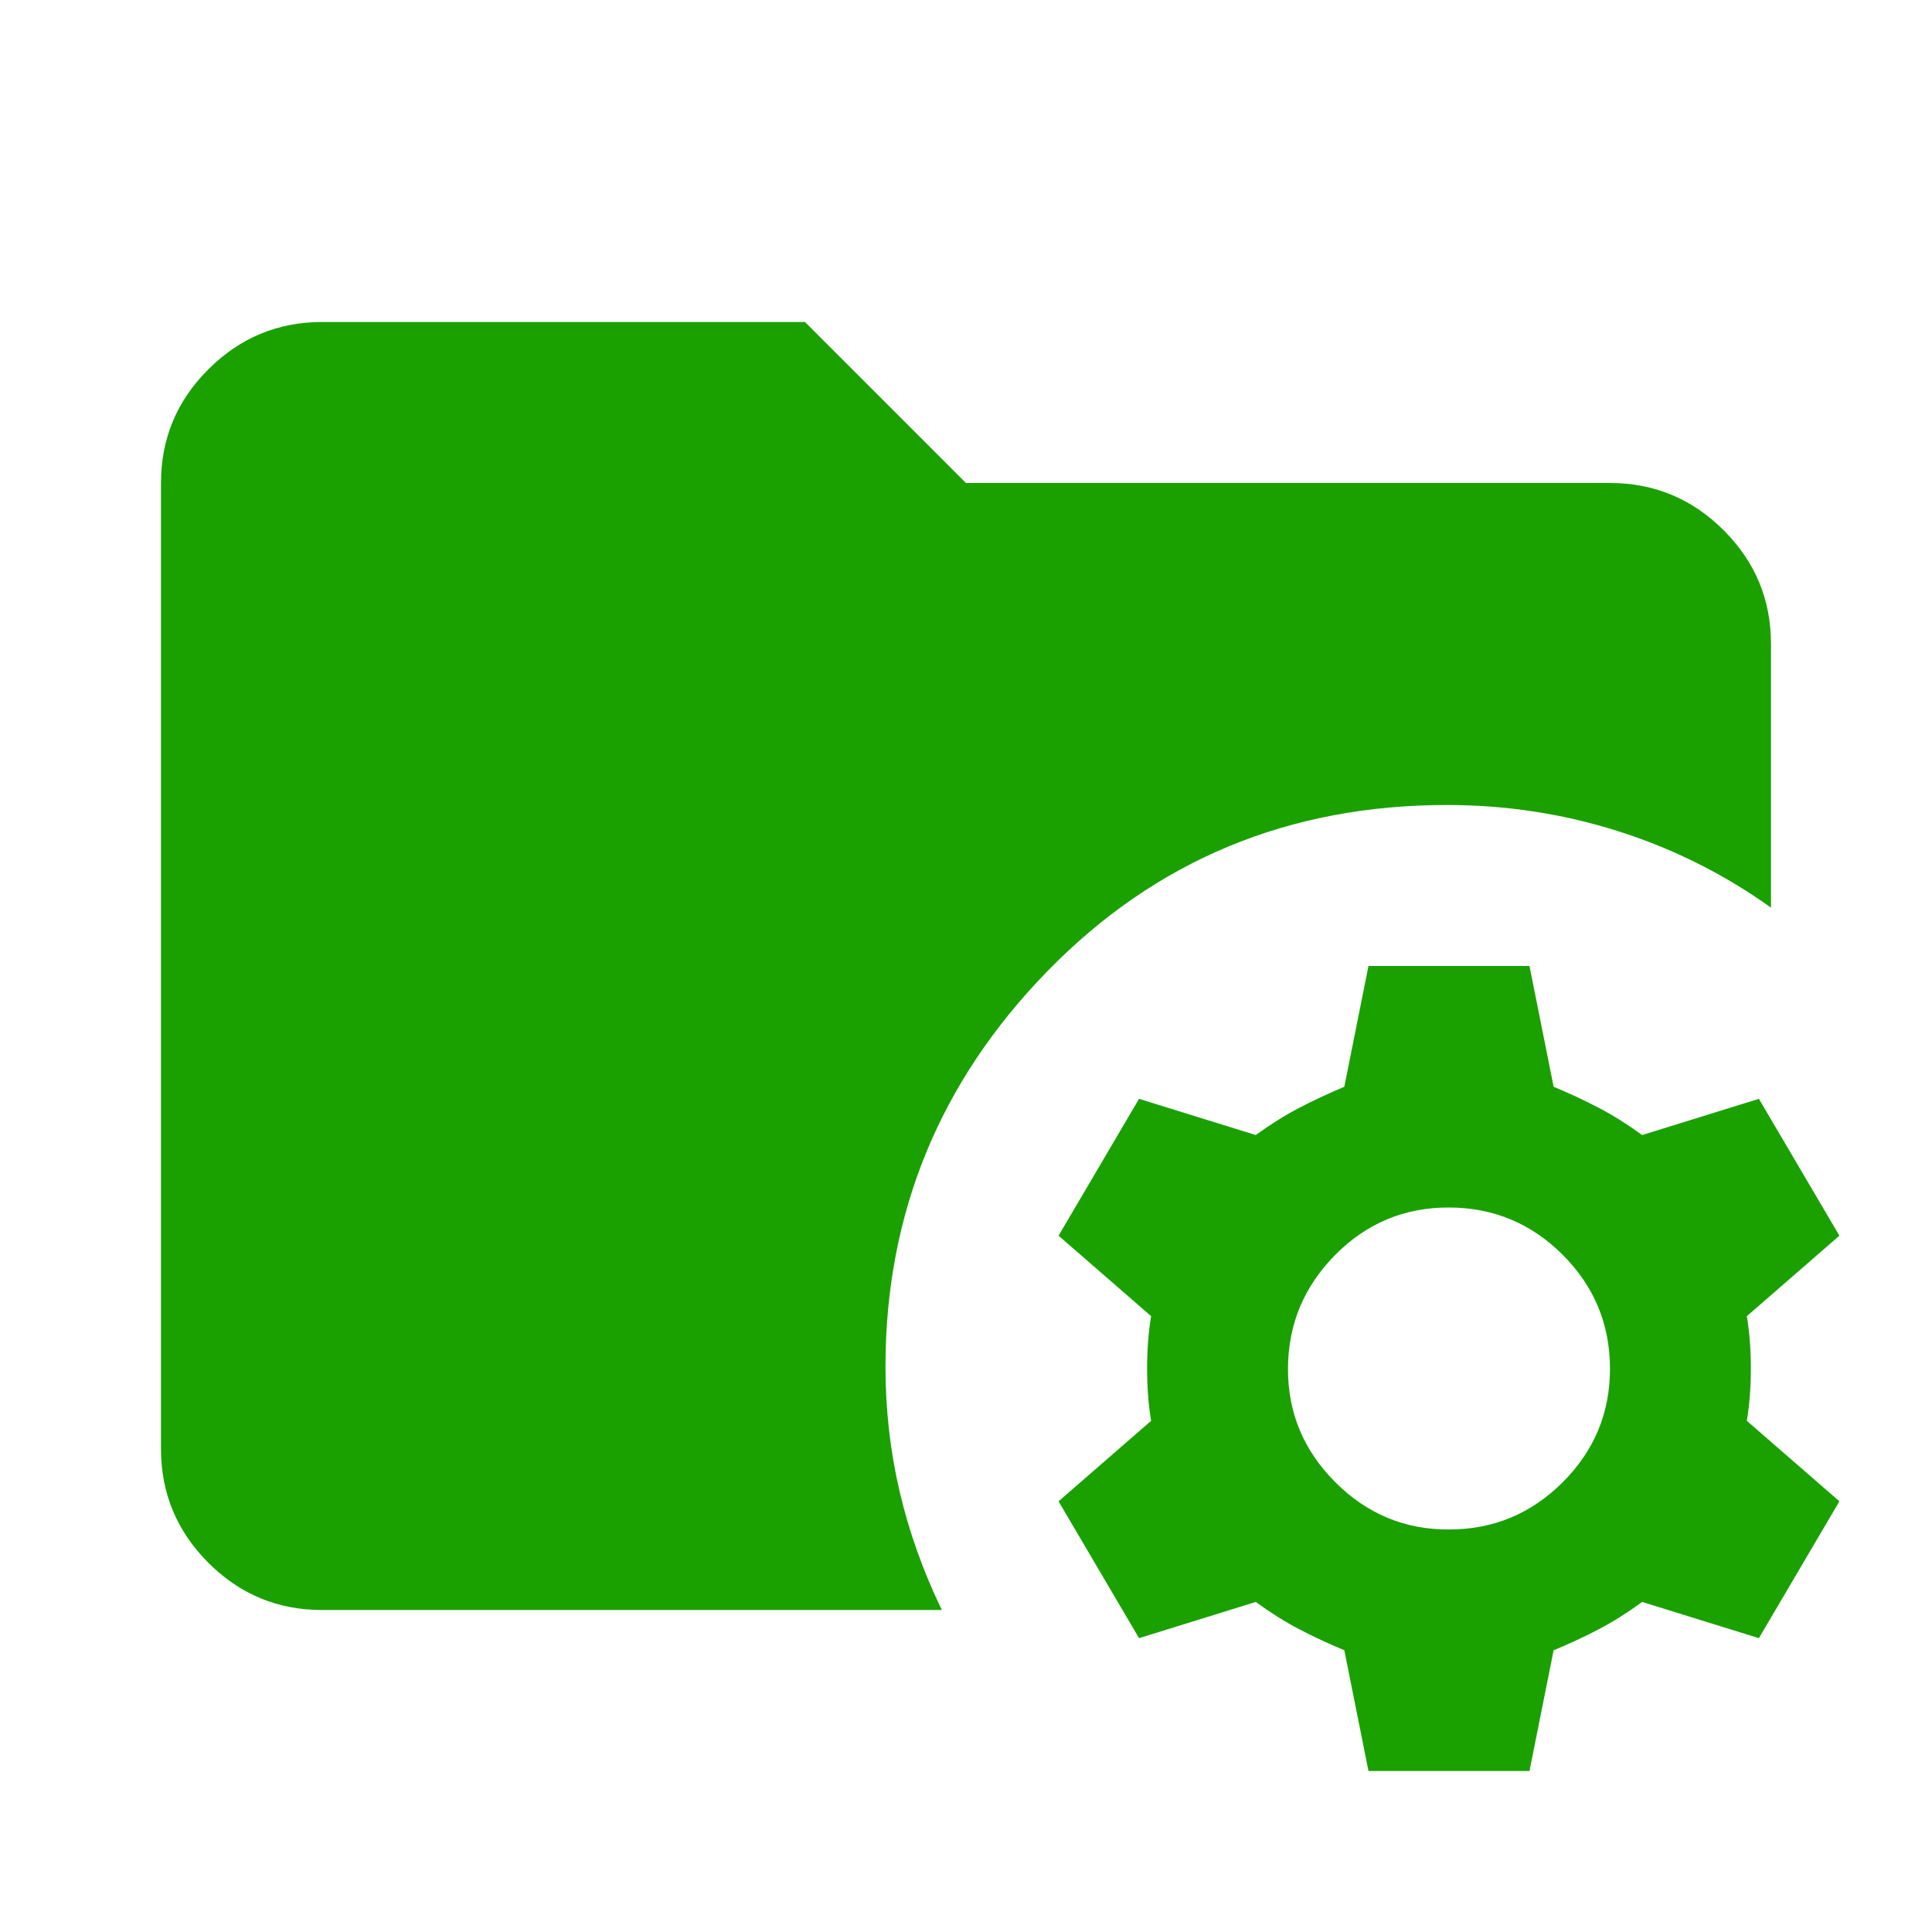 <svg width="65" height="65" viewBox="0 0 65 65" fill="none" xmlns="http://www.w3.org/2000/svg">
<path d="M46.041 59.583L45.228 55.521C44.687 55.295 44.179 55.059 43.706 54.811C43.233 54.564 42.748 54.259 42.249 53.896L38.322 55.114L35.614 50.51L38.728 47.802C38.638 47.26 38.593 46.673 38.593 46.042C38.593 45.41 38.638 44.823 38.728 44.281L35.614 41.573L38.322 36.969L42.249 38.187C42.746 37.826 43.232 37.522 43.706 37.275C44.181 37.027 44.689 36.79 45.228 36.562L46.041 32.5H51.458L52.27 36.562C52.812 36.788 53.32 37.026 53.795 37.275C54.27 37.524 54.755 37.828 55.249 38.187L59.176 36.969L61.885 41.573L58.77 44.281C58.861 44.823 58.906 45.41 58.906 46.042C58.906 46.673 58.861 47.26 58.77 47.802L61.885 50.51L59.176 55.114L55.249 53.896C54.753 54.257 54.268 54.562 53.795 54.811C53.322 55.06 52.814 55.297 52.27 55.521L51.458 59.583H46.041ZM48.749 51.458C50.239 51.458 51.515 50.928 52.576 49.868C53.638 48.809 54.168 47.533 54.166 46.042C54.164 44.55 53.634 43.276 52.576 42.217C51.518 41.159 50.242 40.629 48.749 40.625C47.256 40.621 45.981 41.152 44.925 42.217C43.869 43.283 43.338 44.557 43.333 46.042C43.327 47.526 43.858 48.801 44.925 49.868C45.992 50.935 47.267 51.465 48.749 51.458ZM10.833 54.167C9.343 54.167 8.068 53.637 7.009 52.577C5.949 51.517 5.418 50.241 5.416 48.75V16.25C5.416 14.76 5.947 13.486 7.009 12.426C8.07 11.366 9.345 10.835 10.833 10.833H27.083L32.499 16.25H54.166C55.656 16.25 56.931 16.781 57.993 17.842C59.055 18.904 59.584 20.179 59.583 21.667V30.536C58.003 29.408 56.288 28.55 54.437 27.963C52.586 27.377 50.668 27.083 48.682 27.083C43.355 27.083 38.876 28.946 35.243 32.67C31.61 36.395 29.793 40.83 29.791 45.974C29.791 47.418 29.949 48.818 30.265 50.172C30.581 51.526 31.055 52.858 31.687 54.167H10.833Z" fill="#1AA100"/>
</svg>
